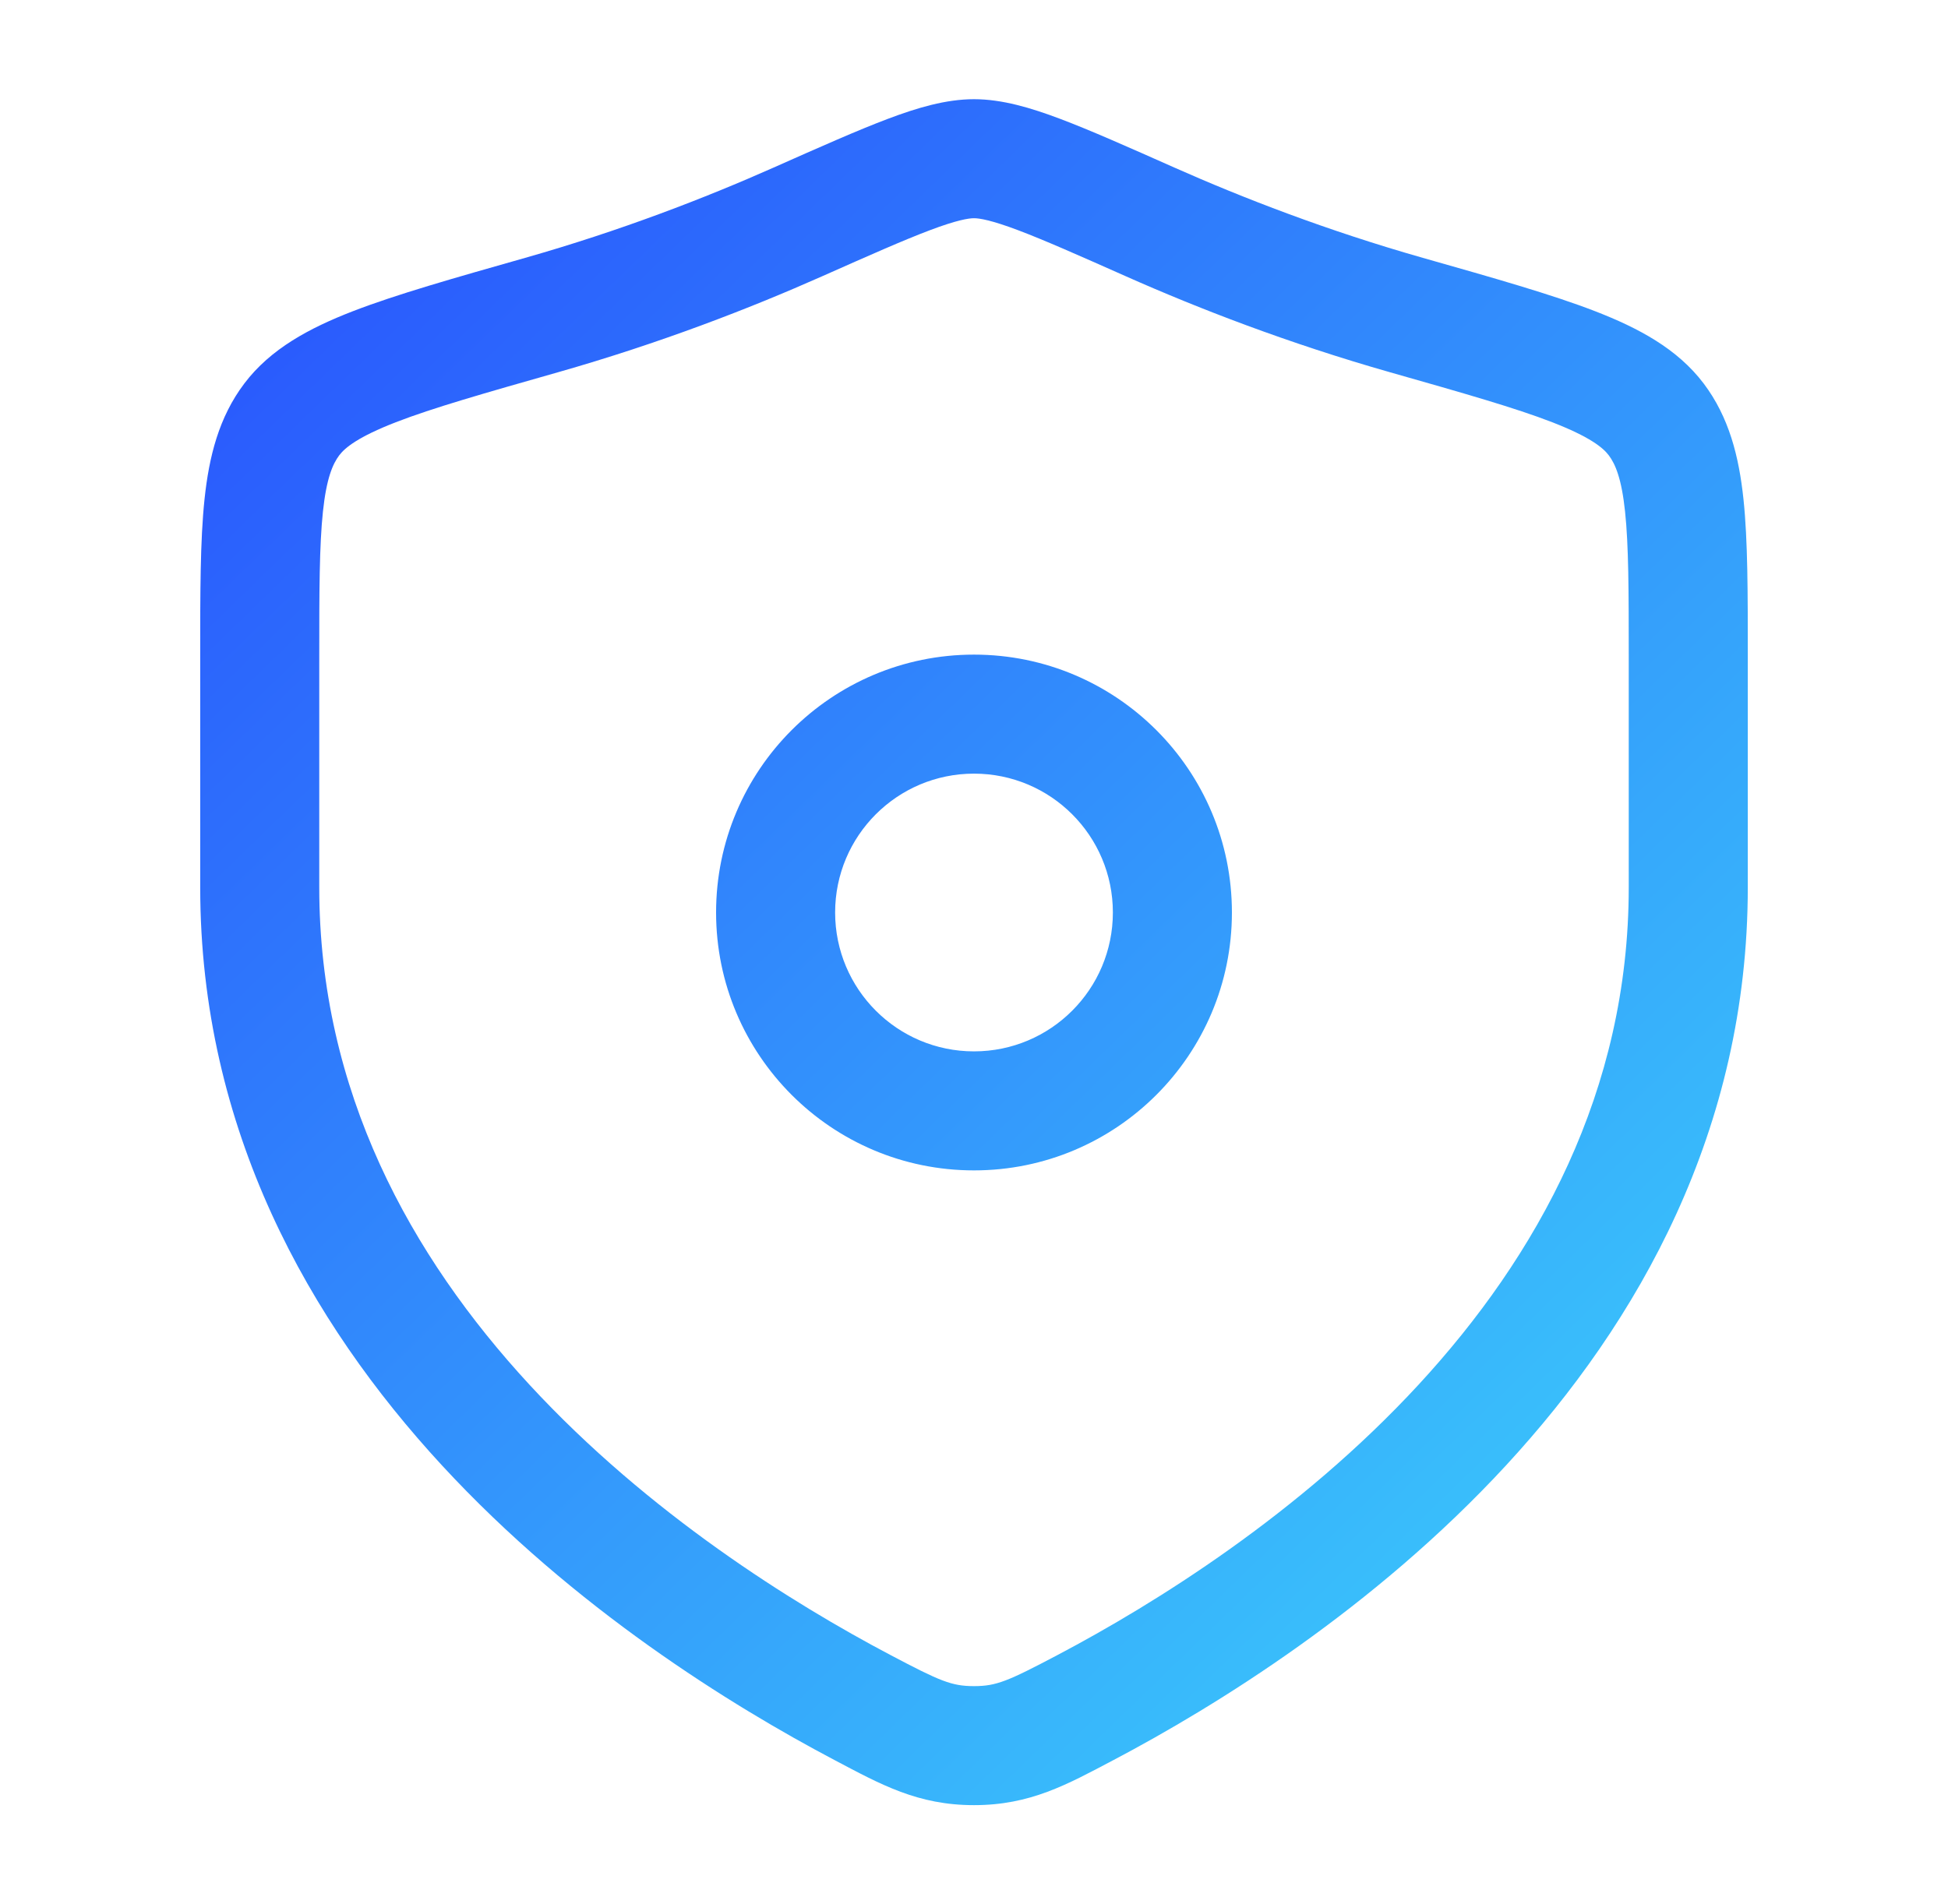 <svg xmlns="http://www.w3.org/2000/svg" width="45" height="44" viewBox="0 0 45 44" fill="none"><path d="M38.259 9.69L37.162 10.518L37.162 10.518L38.259 9.69ZM32.493 7.28L32.869 5.958V5.958L32.493 7.28ZM26.574 5.13L27.132 3.873L27.132 3.873L26.574 5.13ZM18.426 5.13L17.868 3.873L17.868 3.873L18.426 5.13ZM12.507 7.28L12.883 8.603L12.883 8.603L12.507 7.28ZM6.741 9.69L7.838 10.518L7.838 10.518L6.741 9.69ZM19.922 39.452L19.281 40.668L19.281 40.668L19.922 39.452ZM25.078 39.452L25.719 40.668L25.72 40.668L25.078 39.452ZM39 20.503H40.375V15.181H39H37.625V20.503H39ZM39 15.181H40.375C40.375 13.708 40.377 12.494 40.275 11.531C40.171 10.55 39.944 9.64 39.356 8.861L38.259 9.69L37.162 10.518C37.315 10.721 37.459 11.053 37.54 11.82C37.623 12.605 37.625 13.647 37.625 15.181H39ZM38.259 9.69L39.356 8.861C38.749 8.057 37.847 7.578 36.852 7.192C35.847 6.803 34.517 6.426 32.869 5.958L32.493 7.28L32.117 8.603C33.819 9.087 35.001 9.424 35.858 9.756C36.723 10.092 37.029 10.342 37.162 10.518L38.259 9.69ZM32.493 7.28L32.869 5.958C30.654 5.328 28.697 4.568 27.132 3.873L26.574 5.13L26.016 6.387C27.675 7.124 29.755 7.931 32.117 8.603L32.493 7.28ZM26.574 5.13L27.132 3.873C26.049 3.392 25.182 3.007 24.49 2.746C23.814 2.491 23.15 2.292 22.5 2.292V3.667V5.042C22.627 5.042 22.901 5.086 23.519 5.319C24.12 5.546 24.902 5.892 26.016 6.387L26.574 5.13ZM22.5 3.667V2.292C21.85 2.292 21.186 2.491 20.51 2.746C19.818 3.007 18.951 3.392 17.868 3.873L18.426 5.13L18.984 6.387C20.098 5.892 20.88 5.546 21.481 5.319C22.099 5.086 22.373 5.042 22.5 5.042V3.667ZM18.426 5.13L17.868 3.873C16.303 4.568 14.347 5.328 12.131 5.958L12.507 7.28L12.883 8.603C15.245 7.931 17.324 7.124 18.984 6.387L18.426 5.13ZM12.507 7.28L12.131 5.958C10.483 6.426 9.153 6.803 8.148 7.192C7.153 7.578 6.251 8.057 5.644 8.861L6.741 9.69L7.838 10.518C7.972 10.342 8.277 10.092 9.143 9.756C9.999 9.424 11.181 9.087 12.883 8.603L12.507 7.28ZM6.741 9.69L5.644 8.861C5.055 9.64 4.829 10.55 4.725 11.531C4.623 12.494 4.625 13.708 4.625 15.181H6H7.375C7.375 13.647 7.377 12.605 7.46 11.82C7.541 11.053 7.685 10.721 7.838 10.518L6.741 9.69ZM6 15.181H4.625V20.503H6H7.375V15.181H6ZM6 20.503H4.625C4.625 26.105 7.154 30.548 10.211 33.859C13.258 37.16 16.888 39.406 19.281 40.668L19.922 39.452L20.564 38.236C18.316 37.05 14.985 34.977 12.231 31.994C9.487 29.021 7.375 25.213 7.375 20.503H6ZM19.922 39.452L19.281 40.668C20.353 41.234 21.201 41.708 22.5 41.708V40.333V38.958C21.983 38.958 21.718 38.845 20.564 38.236L19.922 39.452ZM22.5 40.333V41.708C23.799 41.708 24.647 41.234 25.719 40.668L25.078 39.452L24.436 38.236C23.282 38.845 23.017 38.958 22.5 38.958V40.333ZM25.078 39.452L25.72 40.668C28.112 39.406 31.742 37.16 34.789 33.859C37.846 30.548 40.375 26.105 40.375 20.503H39H37.625C37.625 25.213 35.513 29.021 32.769 31.994C30.015 34.977 26.684 37.05 24.436 38.236L25.078 39.452ZM27.083 21.083H25.708C25.708 22.855 24.272 24.292 22.5 24.292V25.667V27.042C25.791 27.042 28.458 24.374 28.458 21.083H27.083ZM22.5 25.667V24.292C20.728 24.292 19.292 22.855 19.292 21.083H17.917H16.542C16.542 24.374 19.209 27.042 22.5 27.042V25.667ZM17.917 21.083H19.292C19.292 19.311 20.728 17.875 22.5 17.875V16.5V15.125C19.209 15.125 16.542 17.793 16.542 21.083H17.917ZM22.5 16.5V17.875C24.272 17.875 25.708 19.311 25.708 21.083H27.083H28.458C28.458 17.793 25.791 15.125 22.5 15.125V16.5Z" fill="url(#paint0_linear_113_3)"></path><defs><linearGradient id="paint0_linear_113_3" x1="3.382" y1="-4.751" x2="50.448" y2="43.815" gradientUnits="userSpaceOnUse"><stop offset="0.078" stop-color="#284CFD"></stop><stop offset="1" stop-color="#40ECFA"></stop></linearGradient></defs></svg>